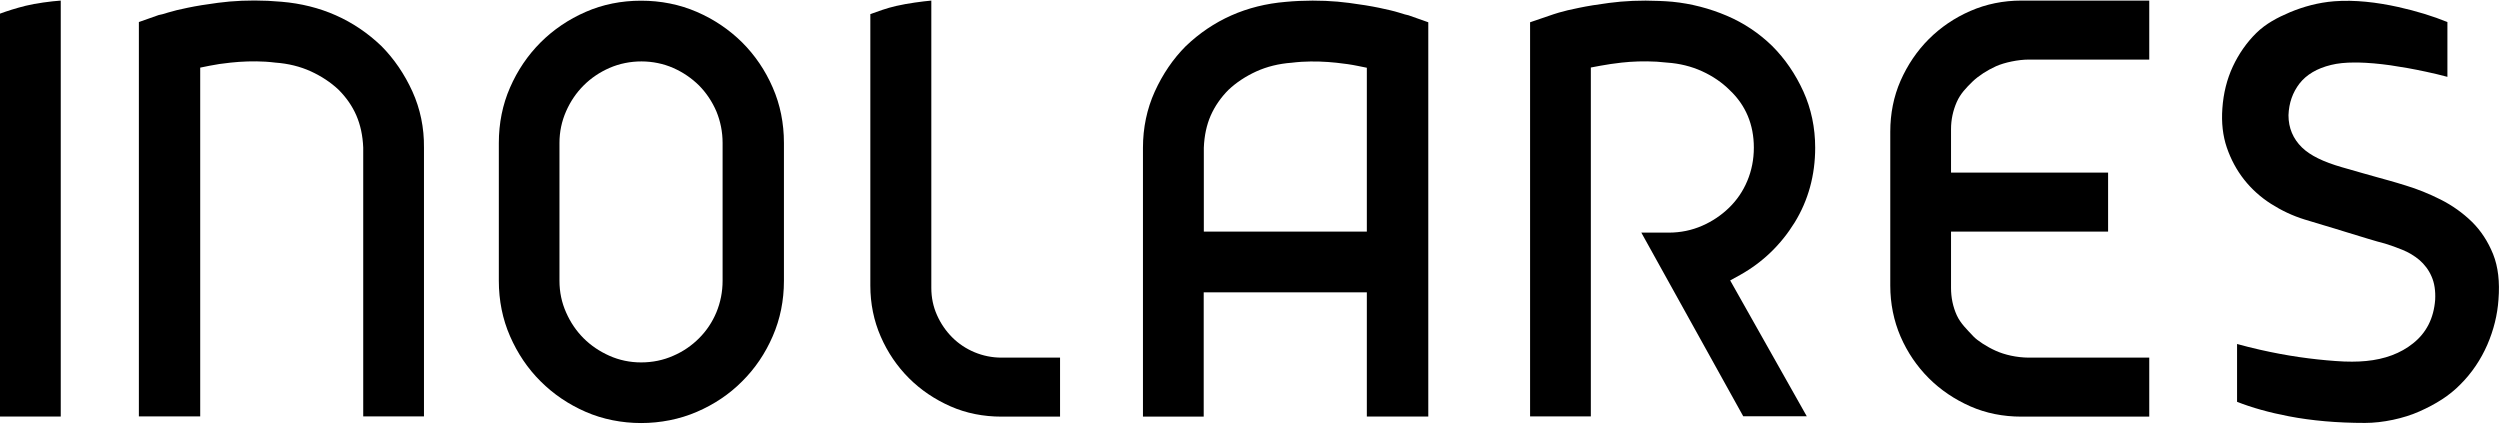 <?xml version="1.0" encoding="UTF-8"?>
<svg width="536px" height="91px" viewBox="0 0 536 91" version="1.1" xmlns="http://www.w3.org/2000/svg" xmlns:xlink="http://www.w3.org/1999/xlink">
    <title>Group</title>
    <g id="Logos" stroke="none" stroke-width="1" fill="none" fill-rule="evenodd">
        <g id="Logo-Schwarz" transform="translate(-41, -32)" fill="#000000" fill-rule="nonzero">
            <g id="Group" transform="translate(41, 32.108)">
                <path d="M5.45,1.142 C3.375,1.667 1.55,2.242 0,2.817 L0,89.192 L13.025,89.192 L13.025,0.017 C10.925,0.167 7.65,0.592 5.45,1.142" id="Path"></path>
                <path d="M154.925,60.092 C154.925,62.442 154.475,64.717 153.6,66.842 C152.725,68.942 151.475,70.817 149.875,72.417 C148.3,73.992 146.45,75.267 144.35,76.167 C142.225,77.117 139.9,77.592 137.45,77.592 C135.075,77.592 132.775,77.117 130.65,76.167 C128.575,75.242 126.7,73.992 125.125,72.417 C123.55,70.842 122.3,68.992 121.375,66.892 C120.425,64.767 119.95,62.492 119.95,60.092 L119.95,30.542 C119.95,28.167 120.425,25.892 121.375,23.742 C122.3,21.642 123.55,19.792 125.125,18.217 C126.7,16.642 128.55,15.392 130.65,14.467 C135,12.567 140.15,12.617 144.35,14.467 C146.45,15.392 148.3,16.667 149.875,18.217 C151.45,19.817 152.7,21.692 153.6,23.792 C154.475,25.917 154.925,28.192 154.925,30.542 L154.925,60.092 Z M165.675,71.967 C167.275,68.292 168.075,64.317 168.075,60.092 L168.075,30.542 C168.075,26.317 167.275,22.317 165.675,18.667 C164.075,14.967 161.85,11.717 159.125,8.992 C156.375,6.267 153.1,4.042 149.4,2.442 C145.7,0.842 141.675,0.042 137.45,0.042 C133.225,0.042 129.225,0.842 125.575,2.442 C121.9,4.042 118.625,6.267 115.9,8.992 C113.15,11.742 110.95,14.992 109.35,18.667 C107.75,22.317 106.95,26.317 106.95,30.542 L106.95,60.092 C106.95,64.317 107.75,68.317 109.35,71.967 C110.95,75.642 113.15,78.917 115.9,81.642 C118.65,84.392 121.9,86.592 125.575,88.192 C132.9,91.392 142,91.392 149.4,88.192 C153.125,86.592 156.4,84.392 159.125,81.642 C161.875,78.917 164.075,75.667 165.675,71.967 Z" id="Shape"></path>
                <path d="M192.15,1.167 C190.05,1.642 188.225,2.342 186.6,2.917 L186.6,61.117 C186.6,64.992 187.35,68.667 188.825,72.042 C190.3,75.442 192.35,78.442 194.875,80.967 C197.4,83.492 200.4,85.517 203.8,87.017 C207.15,88.492 210.825,89.217 214.725,89.217 L227.275,89.217 L227.275,76.567 L214.725,76.567 C212.7,76.567 210.75,76.167 208.95,75.417 C207.15,74.667 205.525,73.592 204.15,72.217 C202.8,70.867 201.7,69.267 200.9,67.467 C200.075,65.642 199.675,63.667 199.675,61.617 L199.675,0.017 C197.775,0.192 194.65,0.592 192.15,1.167" id="Path"></path>
                <path d="M258.1,49.542 L258.1,31.567 C258.2,28.967 258.7,26.667 259.575,24.667 C260.475,22.642 261.75,20.792 263.4,19.142 C265.075,17.567 267.05,16.267 269.325,15.217 C271.625,14.167 274.2,13.542 276.925,13.342 C277.525,13.267 278.275,13.192 279.05,13.142 C281.7,12.992 284.15,13.092 286.525,13.342 C288.2,13.517 289.75,13.742 291.075,14.017 L293.05,14.417 L293.05,49.542 L258.1,49.542 Z M306.225,89.192 L306.225,4.667 L301.975,3.167 C301.575,3.092 301,2.942 299.925,2.592 C298.9,2.267 297.475,1.942 295.7,1.567 C293.9,1.192 291.725,0.842 289.25,0.517 C286.05,0.092 282.45,-0.083 278.55,0.092 C277.6,0.142 276.625,0.192 275.65,0.292 C267.275,0.992 260.075,4.192 254.225,9.792 C251.525,12.492 249.275,15.792 247.575,19.542 C245.9,23.242 245.05,27.292 245.05,31.592 L245.05,89.217 L258.075,89.217 L258.075,62.567 L293.05,62.567 L293.05,89.192 L306.225,89.192 Z" id="Shape"></path>
                <path d="M387.4,89.192 L370.95,60.017 L373.125,58.817 C377.9,56.142 381.825,52.367 384.775,47.592 C387.7,42.842 389.175,37.442 389.175,31.567 C389.175,27.267 388.325,23.217 386.65,19.517 C384.95,15.767 382.7,12.492 379.95,9.742 C377.15,7.017 373.875,4.817 370.225,3.267 C366.525,1.692 362.6,0.667 358.55,0.267 C357.6,0.192 356.625,0.117 355.7,0.092 C351.775,-0.083 348.2,0.092 345,0.517 C342.525,0.842 340.35,1.192 338.55,1.567 C336.775,1.917 335.325,2.267 334.225,2.592 C333.725,2.742 333.35,2.867 333.1,2.942 L328.05,4.667 L328.05,89.167 L341.075,89.167 L341.075,14.367 L343.075,13.992 C344.475,13.717 346.025,13.517 347.65,13.317 C349.925,13.067 352.425,12.967 355.2,13.117 C355.975,13.167 356.725,13.242 357.45,13.317 C360.075,13.492 362.625,14.117 364.925,15.167 C367.225,16.217 369.225,17.592 370.85,19.217 C374.275,22.442 376.025,26.592 376.025,31.542 C376.025,34.067 375.55,36.467 374.625,38.667 C373.7,40.892 372.375,42.817 370.7,44.442 C369.05,46.042 367.125,47.342 364.95,48.292 C362.725,49.267 360.325,49.767 357.775,49.767 L351.9,49.767 L373.75,89.142 L387.4,89.142 L387.4,89.192 Z" id="Path"></path>
                <path d="M533.275,73.817 C534.65,70.642 535.45,67.392 535.675,64.117 C535.975,60.342 535.6,57.067 534.525,54.392 C533.425,51.667 531.9,49.342 530,47.467 C528.025,45.542 525.775,43.942 523.3,42.692 C520.725,41.392 518.2,40.392 515.8,39.667 C514.45,39.242 513.325,38.917 512.45,38.667 C511.575,38.417 510.675,38.167 509.75,37.917 C508.8,37.667 507.75,37.367 506.55,37.017 L502.1,35.742 C498.1,34.592 495.3,33.217 493.55,31.517 C491.625,29.642 490.65,27.317 490.65,24.592 C490.75,21.942 491.55,19.717 493,17.817 C494.5,15.892 496.775,14.542 499.775,13.817 C501.175,13.467 502.825,13.292 504.85,13.292 L505.55,13.292 C507.725,13.342 510.05,13.542 512.525,13.892 C514.925,14.242 517.475,14.692 520.125,15.267 C521.675,15.592 523.225,15.967 524.725,16.367 L524.725,4.617 C521.65,3.367 518.1,2.267 514.175,1.392 C509.65,0.392 504.875,-0.183 500.425,0.167 C497,0.442 493.875,1.317 491.025,2.492 C488.2,3.692 485.8,4.967 483.75,6.967 C481.7,8.992 480,11.417 478.725,14.142 C477.45,16.867 476.7,19.892 476.475,23.142 C476.25,26.192 476.575,29.017 477.425,31.517 C478.3,34.067 479.55,36.392 481.15,38.417 C482.75,40.442 484.7,42.192 486.9,43.592 C489.175,45.042 491.575,46.167 494.075,46.942 C495.175,47.292 496.5,47.692 498.05,48.142 C499.625,48.617 501.25,49.092 502.9,49.617 L507.65,51.067 C509.125,51.517 510.375,51.867 511.35,52.117 C512.65,52.517 513.825,52.942 515.05,53.442 C516.425,53.992 517.65,54.742 518.7,55.617 C519.825,56.592 520.725,57.767 521.325,59.167 C521.95,60.567 522.2,62.267 522.1,64.167 C521.8,68.142 520.2,71.267 517.35,73.517 C514.7,75.642 511.3,76.917 507.275,77.292 C505.5,77.467 503.275,77.492 500.7,77.292 C498.275,77.117 495.65,76.842 492.9,76.442 C490.175,76.042 487.35,75.517 484.5,74.867 C482.825,74.492 481.175,74.067 479.625,73.642 L479.625,86.042 C482.8,87.292 486.525,88.342 490.725,89.142 C495.65,90.092 501.15,90.567 507.05,90.567 C510.85,90.567 515.35,89.617 518.75,88.092 C522.175,86.567 525.15,84.742 527.55,82.267 C529.975,79.842 531.9,76.967 533.275,73.817" id="Path"></path>
                <path d="M460.775,76.567 L434.875,76.567 C432.375,76.542 429.8,75.967 427.875,75.092 C425.975,74.242 423.95,72.917 423.1,72.017 C421.8,70.617 420.325,69.242 419.525,67.467 C418.7,65.642 418.3,63.667 418.3,61.617 L418.3,55.367 L418.3,49.542 L451.975,49.542 L451.975,36.892 L418.3,36.892 L418.3,30.117 L418.3,27.592 C418.3,25.542 418.725,23.592 419.525,21.767 C420.325,19.967 421.525,18.742 422.9,17.392 C424.2,16.142 426.075,14.942 427.95,14.092 C429.8,13.267 432.75,12.667 434.9,12.667 L460.8,12.667 L460.8,0.017 L433.375,0.017 C429.5,0.017 425.825,0.767 422.45,2.242 C419.05,3.717 416.05,5.767 413.525,8.292 C411,10.817 408.975,13.817 407.475,17.217 C406,20.592 405.275,24.267 405.275,28.142 L405.275,30.142 L405.275,55.392 L405.275,61.117 C405.275,64.992 406.025,68.667 407.475,72.042 C408.95,75.442 411,78.442 413.525,80.967 C416.05,83.492 419.05,85.517 422.45,87.017 C425.8,88.492 429.475,89.217 433.375,89.217 L460.8,89.217 L460.8,76.567 L460.775,76.567 Z" id="Path"></path>
                <path d="M88.425,19.517 C86.725,15.767 84.475,12.492 81.775,9.767 C75.925,4.167 68.725,0.967 60.35,0.267 C59.35,0.192 58.4,0.117 57.45,0.067 C53.55,-0.108 49.95,0.067 46.75,0.492 C44.275,0.817 42.1,1.167 40.3,1.542 C38.55,1.892 37.125,2.242 36.075,2.567 C35.025,2.892 34.425,3.067 34.025,3.117 L29.775,4.617 L29.775,89.167 L42.925,89.167 L42.925,14.392 L44.9,13.992 C46.225,13.717 47.75,13.492 49.45,13.317 C51.825,13.067 54.275,12.967 56.925,13.117 C57.7,13.167 58.45,13.242 59.05,13.317 C61.8,13.517 64.35,14.142 66.65,15.192 C68.925,16.242 70.9,17.542 72.575,19.117 C74.225,20.767 75.525,22.617 76.4,24.642 C77.275,26.667 77.775,28.967 77.875,31.542 L77.875,89.167 L90.9,89.167 L90.9,31.567 C90.95,27.267 90.1,23.217 88.425,19.517" id="Path"></path>
            </g>
        </g>
    </g>
</svg>